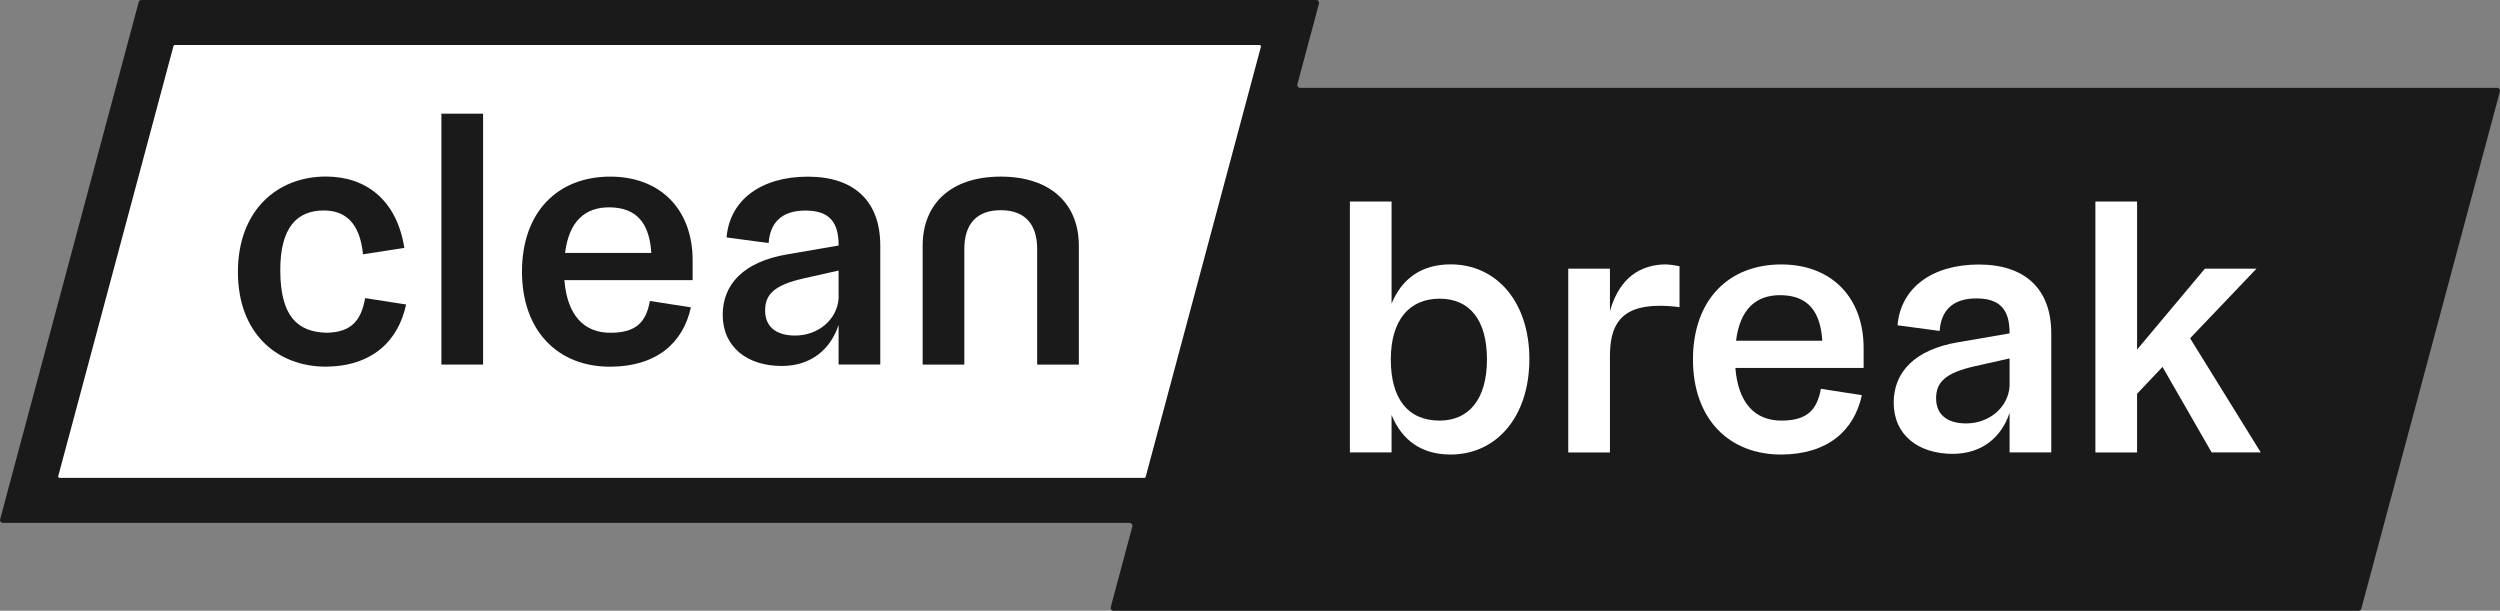 <svg viewBox="0 0 654.96 160" xmlns="http://www.w3.org/2000/svg" data-sanitized-data-name="Layer 2" data-name="Layer 2" id="Layer_2">
  <rect x="0" y="0" width="654.96" height="160" fill="#808080" stroke="none"/>
  <defs>
    <style>
      .cls-1 {
        fill: #1a1a1a;
      }

      .cls-1, .cls-2 {
        stroke-width: 0px;
      }

      .cls-2 {
        fill: #fff;
      }
    </style>
  </defs>
  <g id="Logo">
    <g>
      <path d="m339.89,22.08l5.67-21.16c.13-.47-.23-.93-.71-.93H37.05c-.33,0-.63.22-.71.55L.03,136.06c-.13.47.23.93.71.93h295.21c.48,0,.84.46.71.93l-5.67,21.16c-.13.47.23.93.71.93h326.22c.33,0,.63-.22.71-.55l36.31-135.51c.13-.47-.23-.93-.71-.93h-313.62c-.48,0-.84-.46-.71-.93Z" class="cls-1"></path>
      <path d="m15.26,124.74L45.45,12.06c.04-.16.19-.27.36-.27h284.17c.24,0,.42.23.36.46l-30.19,112.68c-.04.16-.19.27-.36.27H15.61c-.24,0-.42-.23-.36-.46Z" class="cls-2"></path>
      <g>
        <path d="m106.39,79.77c-2.04,9.63-8.98,16.2-21.01,16.29-12.68,0-23.05-8.61-23.05-24.81s10.37-25,23.05-25c10.65,0,18.61,6.3,20.55,18.7l-10.83,1.67c-.83-8.52-4.91-11.48-10.28-11.48-6.85,0-11.48,4.26-11.39,15.92.09,11.85,4.54,15.92,12.13,16.11,6.3-.09,9.07-3.05,10.09-9.07l10.74,1.67Z" class="cls-1"></path>
        <path d="m115.64,29.78h10.92v65.73h-10.92V29.78Z" class="cls-1"></path>
        <path d="m181.46,73.39h-33.6c.74,9.07,5,13.89,12.31,13.79,6.3-.09,9.07-2.59,10.09-8.33l10.74,1.67c-2.04,9.35-8.98,15.46-21.01,15.55-13.7.09-23.24-9.26-23.24-24.9s9.35-24.9,23.14-24.9c13.05,0,21.57,8.52,21.57,21.94v5.18Zm-33.42-7.13h22.59c-.46-7.59-3.7-11.85-10.83-11.94-6.57-.09-10.74,3.7-11.76,11.94Z" class="cls-1"></path>
        <path d="m230.62,64.31v31.2h-10.92v-10.37c-2.13,6.39-7.22,10.74-14.9,10.74-8.98,0-15.46-4.91-15.46-13.42,0-7.87,5.37-13.89,16.94-15.83l13.42-2.31v-.09c0-5.83-2.22-9.07-8.7-9.07s-9.26,3.43-9.63,8.52l-11.02-1.48c.83-9.91,9.17-15.92,21.29-15.92s18.98,6.39,18.98,18.05Zm-10.92,13.79v-7.22l-9.07,2.04c-7.87,1.76-10.18,4.26-10.18,8.42s2.78,6.57,7.87,6.57c5.92,0,11.02-4.07,11.39-9.81Z" class="cls-1"></path>
        <path d="m241.72,64.41c0-11.2,7.59-18.14,20.46-18.14s20.46,6.94,20.46,18.14v31.11h-10.92v-30.27c0-6.67-3.33-10.18-9.54-10.18s-9.54,3.52-9.54,10.18v30.27h-10.92v-31.11Z" class="cls-1"></path>
      </g>
      <g>
        <path d="m400.67,94.08c0,15.09-8.61,25-20.64,25-7.68,0-12.78-3.8-15.46-10.37v9.81h-10.92V52.79h10.92v26.75c2.68-6.48,7.78-10.28,15.46-10.28,12.03,0,20.64,9.81,20.64,24.81Zm-11.11.09c0-10.37-4.54-15.92-12.41-15.92s-12.78,5.55-12.78,15.92,4.54,16.02,12.78,16.02c7.78,0,12.41-5.74,12.41-16.02Z" class="cls-2"></path>
        <path d="m440.01,69.74v10.74c-1.94-.28-3.7-.37-5.18-.37-10.65,0-13.05,5.55-13.05,13.24v25.18h-10.92v-48.14h10.92v11.11c2.04-7.13,6.3-11.76,13.79-12.22,1.39-.09,2.87.18,4.44.46Z" class="cls-2"></path>
        <path d="m488.24,96.4h-33.6c.74,9.07,5,13.89,12.31,13.79,6.3-.09,9.07-2.59,10.09-8.33l10.74,1.67c-2.04,9.35-8.98,15.46-21.01,15.55-13.7.09-23.24-9.26-23.24-24.9s9.35-24.9,23.14-24.9c13.05,0,21.57,8.52,21.57,21.94v5.18Zm-33.42-7.13h22.59c-.46-7.59-3.7-11.85-10.83-11.94-6.57-.09-10.74,3.7-11.76,11.94Z" class="cls-2"></path>
        <path d="m537.4,87.33v31.2h-10.92v-10.37c-2.13,6.39-7.22,10.74-14.9,10.74-8.98,0-15.46-4.91-15.46-13.42,0-7.87,5.37-13.89,16.94-15.83l13.42-2.31v-.09c0-5.83-2.22-9.07-8.7-9.07s-9.26,3.43-9.63,8.52l-11.02-1.48c.83-9.91,9.17-15.92,21.29-15.92s18.98,6.39,18.98,18.05Zm-10.92,13.79v-7.22l-9.07,2.04c-7.87,1.76-10.18,4.26-10.18,8.42s2.78,6.57,7.87,6.57c5.92,0,11.02-4.07,11.39-9.81Z" class="cls-2"></path>
        <path d="m566.55,96.12l-6.67,7.04v15.37h-10.92V52.79h10.92v38.79l17.77-21.2h13.52l-17.4,18.24,18.51,29.9h-12.87l-12.87-22.4Z" class="cls-2"></path>
      </g>
    </g>
  </g>
</svg>